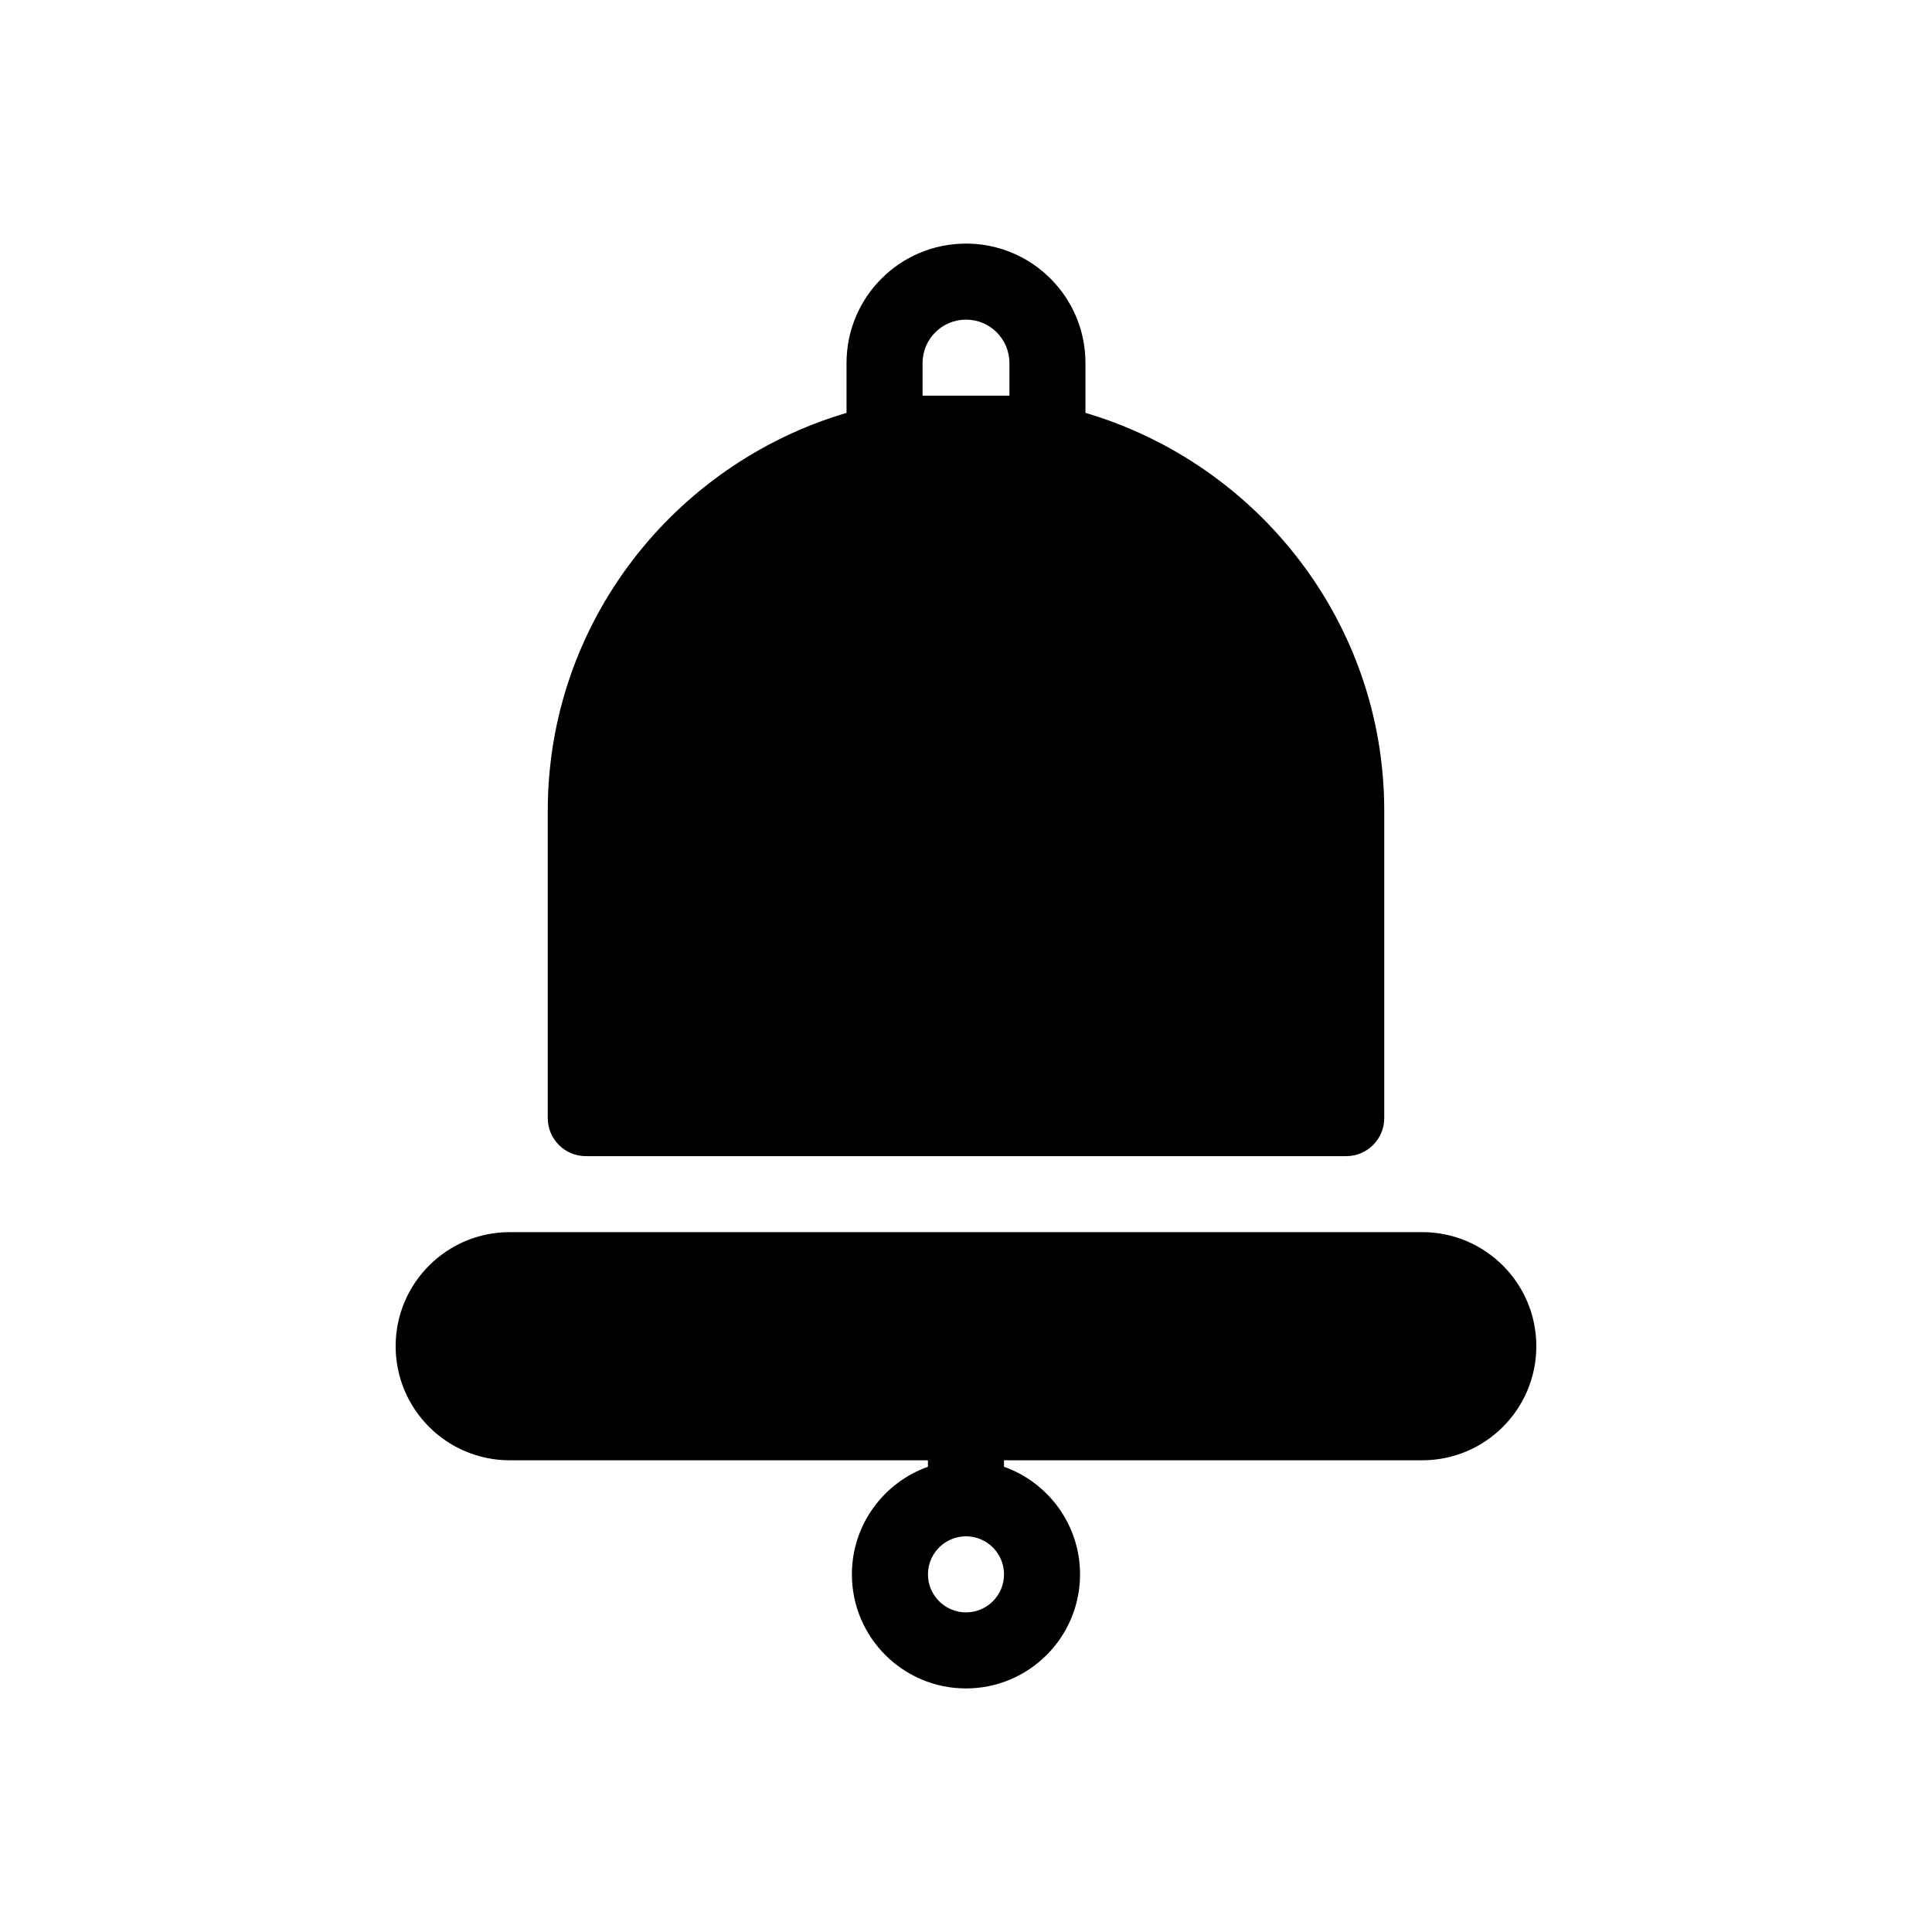 <?xml version="1.0" encoding="UTF-8"?>
<!-- Uploaded to: SVG Repo, www.svgrepo.com, Generator: SVG Repo Mixer Tools -->
<svg fill="#000000" width="800px" height="800px" version="1.1" viewBox="144 144 512 512" xmlns="http://www.w3.org/2000/svg">
 <path d="m389.92 530.99h-110.84c-16.688 0-30.23-13.543-30.23-30.23s13.543-30.23 30.23-30.23h241.83c16.688 0 30.23 13.543 30.23 30.23s-13.543 30.23-30.23 30.23h-110.84v1.715c11.73 4.172 20.152 15.355 20.152 28.516 0 16.688-13.543 30.23-30.23 30.23s-30.23-13.543-30.23-30.23c0-13.16 8.422-24.344 20.152-28.516v-1.715zm10.078 20.152c5.562 0 10.078 4.516 10.078 10.078s-4.516 10.078-10.078 10.078-10.078-4.516-10.078-10.078 4.516-10.078 10.078-10.078zm-31.66-297.73v-13.199c0-17.492 14.168-31.66 31.66-31.66s31.66 14.168 31.66 31.66v13.199c45.785 13.543 79.18 55.66 79.18 105.44v81.457c0 5.562-4.516 10.078-10.078 10.078h-201.52c-5.562 0-10.078-4.516-10.078-10.078v-81.457c0-49.777 33.391-91.895 79.18-105.44zm43.168-13.199c0-6.348-5.141-11.508-11.508-11.508s-11.508 5.16-11.508 11.508v8.645h23.016z" fill-rule="evenodd"/>
</svg>